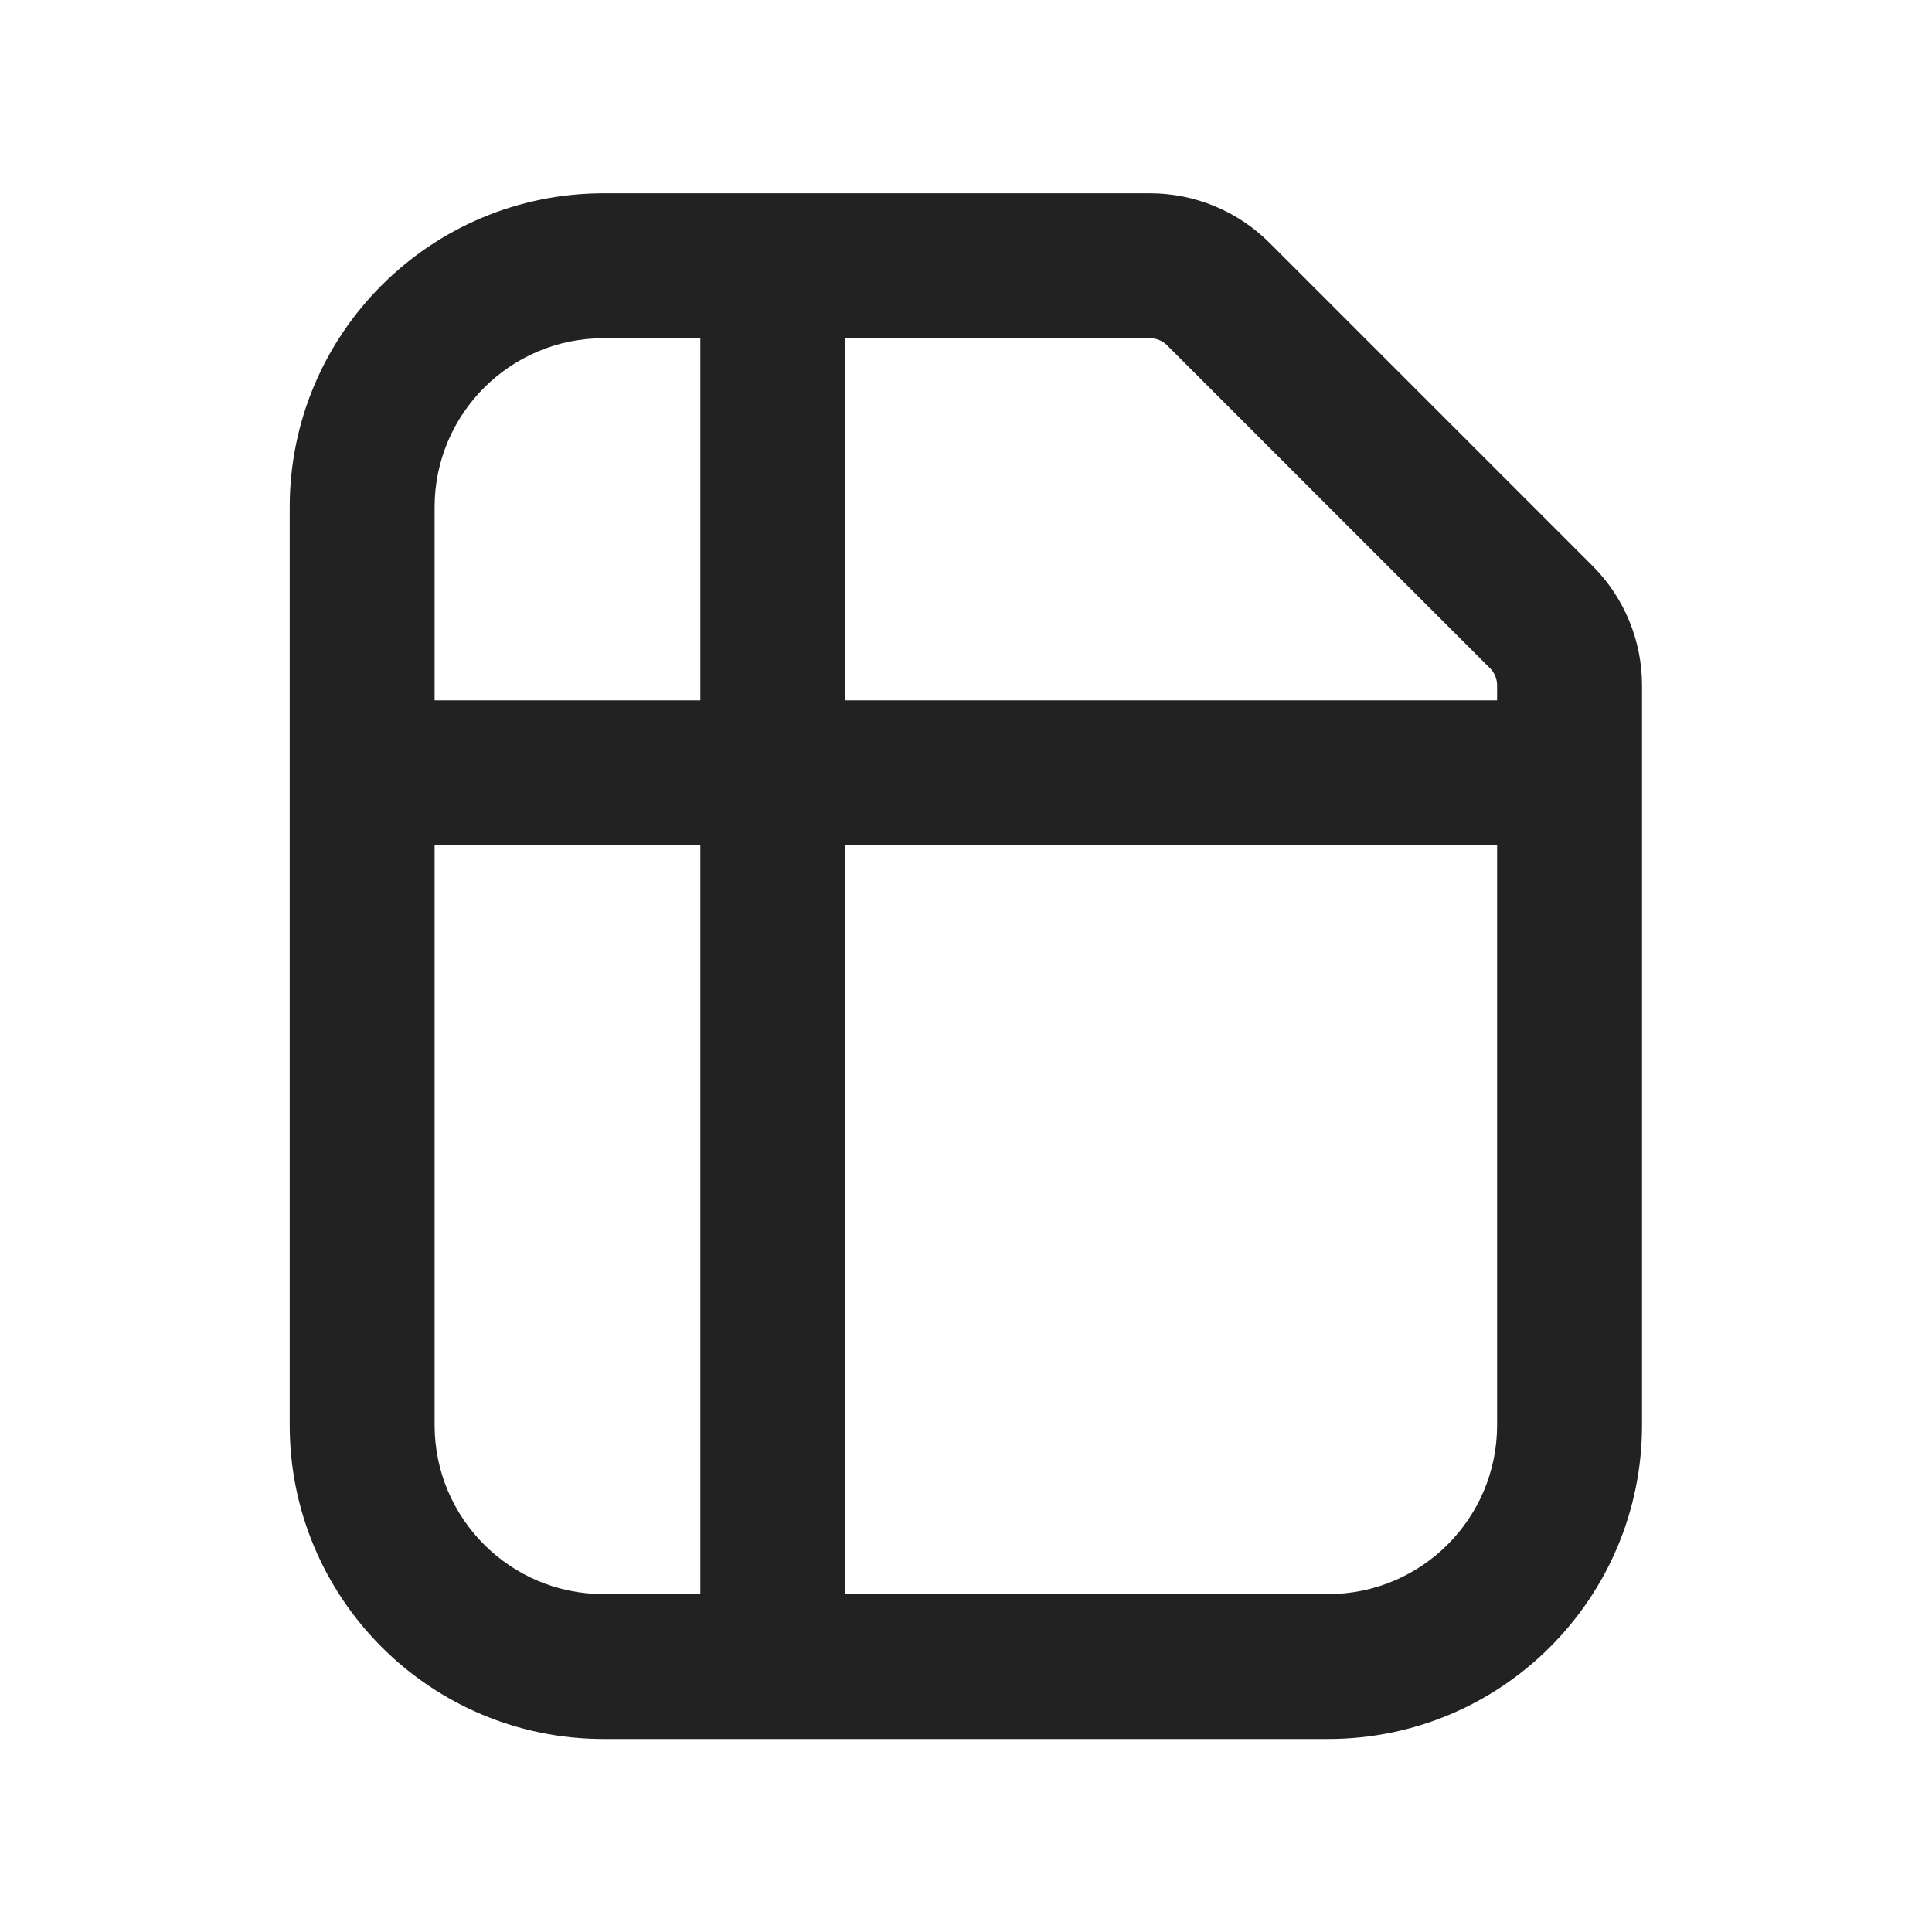 <svg width="20" height="20" viewBox="0 0 20 20" fill="none" xmlns="http://www.w3.org/2000/svg">
<path fill-rule="evenodd" clip-rule="evenodd" d="M2.999 5.251C2.999 3.457 4.454 2.001 6.249 2.001H11.905C12.369 2.001 12.814 2.186 13.142 2.514L16.486 5.858C16.814 6.186 16.998 6.631 16.998 7.095V14.752C16.998 16.546 15.543 18.002 13.748 18.002H6.249C4.454 18.002 2.999 16.546 2.999 14.752V5.251ZM6.249 3.501C5.282 3.501 4.499 4.285 4.499 5.251V7.25H7.25V3.501H6.249ZM8.75 3.501V7.25H15.498V7.095C15.498 7.029 15.472 6.965 15.425 6.918L12.082 3.575C12.035 3.528 11.971 3.501 11.905 3.501H8.75ZM7.25 8.75H4.499V14.752C4.499 15.718 5.282 16.502 6.249 16.502H7.25V8.75ZM8.75 16.502V8.75H15.498V14.752C15.498 15.718 14.715 16.502 13.748 16.502H8.75Z" fill="#222222"/>
</svg>
